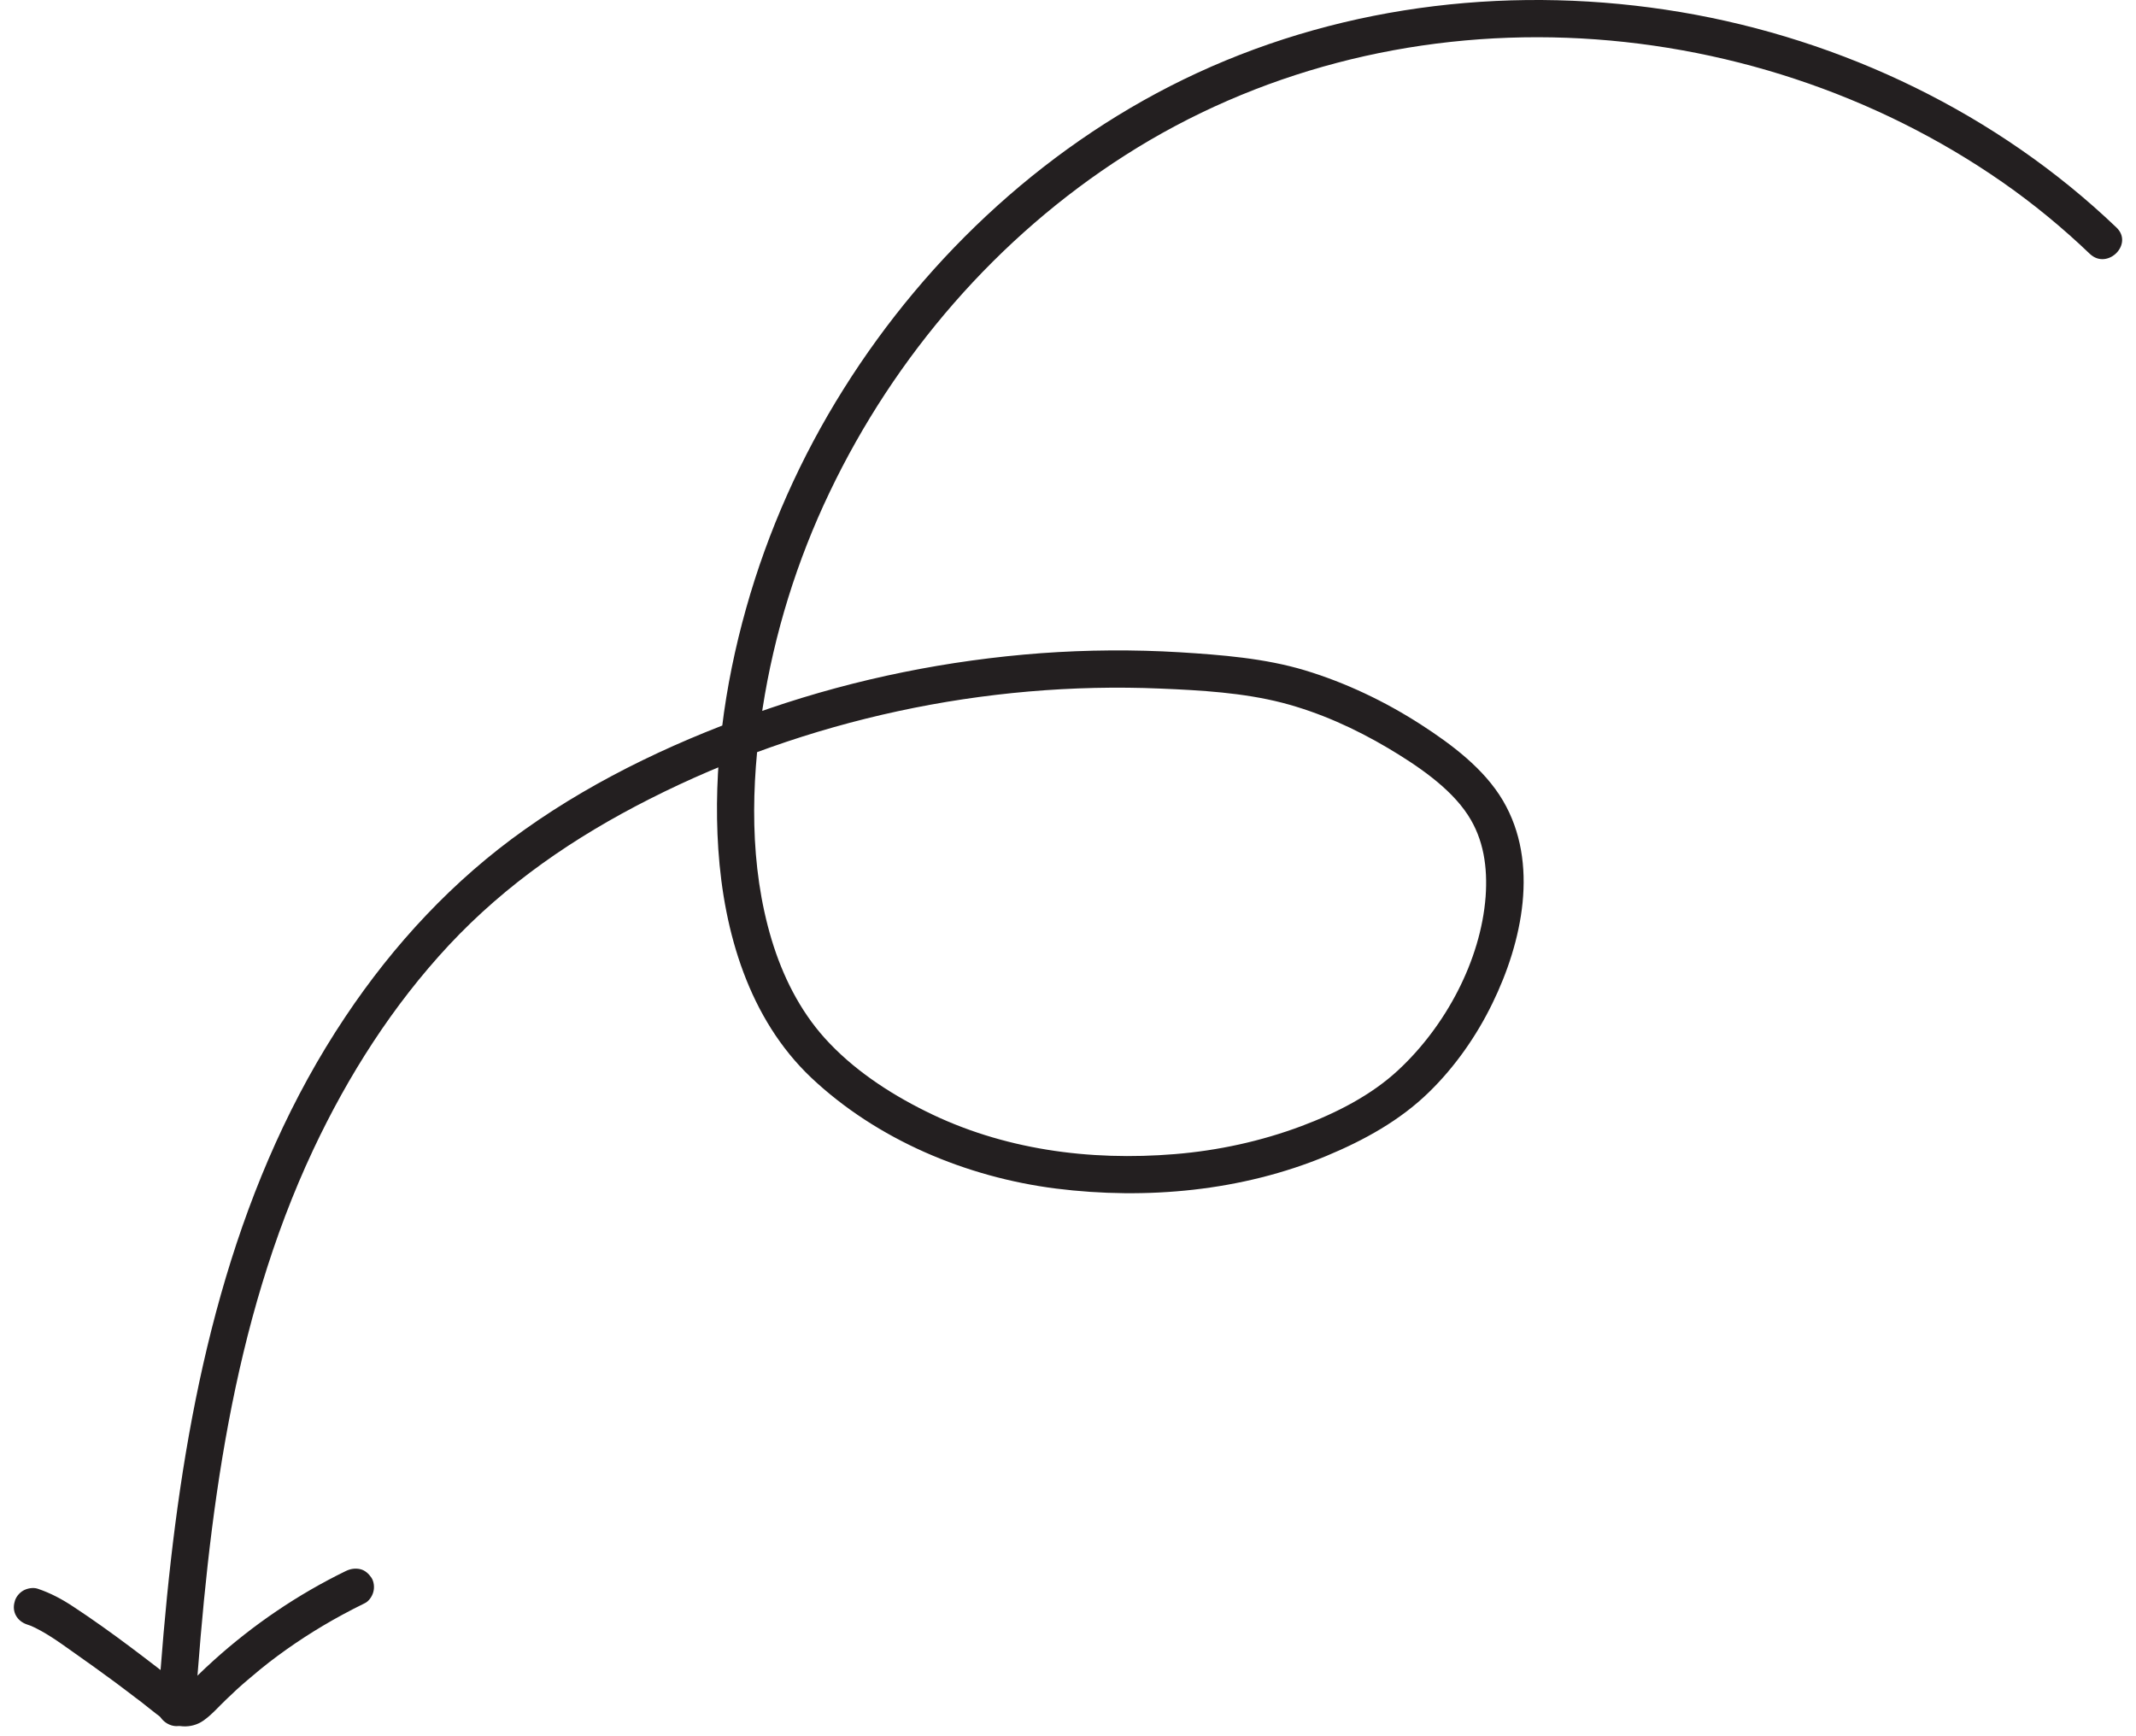 <svg width="139" height="113" viewBox="0 0 139 113" fill="none" xmlns="http://www.w3.org/2000/svg">
<path d="M137.729 14.808C129.99 7.403 119.931 2.568 109.373 0.787C98.755 -0.995 87.711 0.217 77.907 4.749C68.418 9.136 60.412 16.516 54.884 25.339C52.114 29.75 49.964 34.573 48.554 39.59C47.133 44.643 46.392 50.024 46.744 55.271C47.108 60.676 48.736 66.287 52.782 70.128C57.071 74.176 62.89 76.612 68.71 77.351C74.602 78.09 80.81 77.52 86.314 75.23C88.756 74.212 91.101 72.928 92.996 71.073C94.685 69.425 96.082 67.426 97.115 65.305C99.058 61.33 100.188 56.156 97.807 52.108C96.58 50.024 94.466 48.448 92.462 47.152C90.129 45.649 87.565 44.425 84.917 43.625C82.305 42.838 79.486 42.62 76.777 42.45C73.764 42.268 70.751 42.292 67.738 42.51C61.724 42.959 55.759 44.158 50.049 46.11C44.472 48.012 38.956 50.569 34.145 53.987C29.504 57.271 25.616 61.464 22.47 66.178C15.46 76.66 12.532 89.154 11.123 101.515C10.758 104.714 10.491 107.913 10.272 111.125C10.223 111.779 10.867 112.337 11.487 112.337C12.18 112.337 12.653 111.779 12.702 111.125C13.552 98.8 15.071 86.137 20.38 74.83C22.652 69.995 25.556 65.439 29.201 61.524C32.943 57.513 37.389 54.471 42.273 51.999C52.478 46.825 64.093 44.328 75.525 44.813C78.15 44.922 80.883 45.08 83.435 45.734C85.865 46.364 88.185 47.418 90.335 48.691C92.206 49.806 94.357 51.248 95.523 53.041C96.556 54.617 96.811 56.447 96.677 58.349C96.361 62.518 94.065 66.784 91.004 69.631C89.254 71.267 86.97 72.431 84.71 73.279C82.062 74.273 79.267 74.879 76.461 75.109C70.909 75.57 65.235 74.818 60.218 72.31C57.8 71.11 55.467 69.559 53.657 67.547C52.029 65.729 50.923 63.499 50.219 61.173C48.761 56.337 48.858 51.078 49.623 46.122C50.377 41.25 51.859 36.475 53.997 32.016C58.237 23.145 64.907 15.414 73.217 10.106C81.77 4.64 91.83 2.083 101.962 2.459C112.058 2.835 122.033 6.095 130.318 11.863C132.335 13.269 134.23 14.832 136.004 16.529C137.146 17.595 138.859 15.886 137.729 14.808Z" fill="#231F20"/>
<path d="M1.756 105.72C1.913 105.769 2.059 105.829 2.217 105.89C2.12 105.853 2.023 105.805 1.926 105.769C2.934 106.205 3.833 106.859 4.72 107.489C5.655 108.144 6.579 108.81 7.502 109.489C8.025 109.877 8.547 110.277 9.069 110.677C8.984 110.616 8.911 110.555 8.826 110.483C9.434 110.943 10.017 111.44 10.637 111.888C11.39 112.446 12.435 112.531 13.225 111.985C13.783 111.598 14.233 111.064 14.731 110.592C15.181 110.155 15.642 109.731 16.116 109.331C16.651 108.871 17.197 108.423 17.744 107.998C17.659 108.059 17.586 108.12 17.501 108.192C19.007 107.029 20.599 105.999 22.276 105.09C22.749 104.835 23.235 104.581 23.733 104.339C24.001 104.217 24.219 103.89 24.292 103.612C24.377 103.321 24.341 102.933 24.171 102.678C24.001 102.424 23.758 102.194 23.442 102.121C23.114 102.048 22.81 102.097 22.506 102.242C19.372 103.769 16.468 105.744 13.893 108.071C13.54 108.386 13.2 108.713 12.86 109.041C12.532 109.368 12.216 109.731 11.852 110.022C11.937 109.962 12.009 109.901 12.095 109.828C11.997 109.901 11.9 109.962 11.779 110.022C11.876 109.986 11.973 109.937 12.07 109.901C11.985 109.937 11.9 109.962 11.815 109.974C11.925 109.962 12.034 109.949 12.143 109.925C12.07 109.937 11.985 109.937 11.912 109.925C12.022 109.937 12.131 109.949 12.24 109.974C12.155 109.962 12.082 109.937 12.009 109.913C12.107 109.949 12.204 109.998 12.301 110.034C12.131 109.962 11.985 109.865 11.839 109.756C11.924 109.816 11.997 109.877 12.082 109.949C9.689 108.095 7.308 106.229 4.781 104.569C4.052 104.084 3.286 103.672 2.448 103.393C2.157 103.296 1.768 103.369 1.513 103.515C1.257 103.66 1.015 103.951 0.954 104.242C0.759 104.896 1.112 105.502 1.756 105.72Z" fill="#231F20"/>
</svg>
